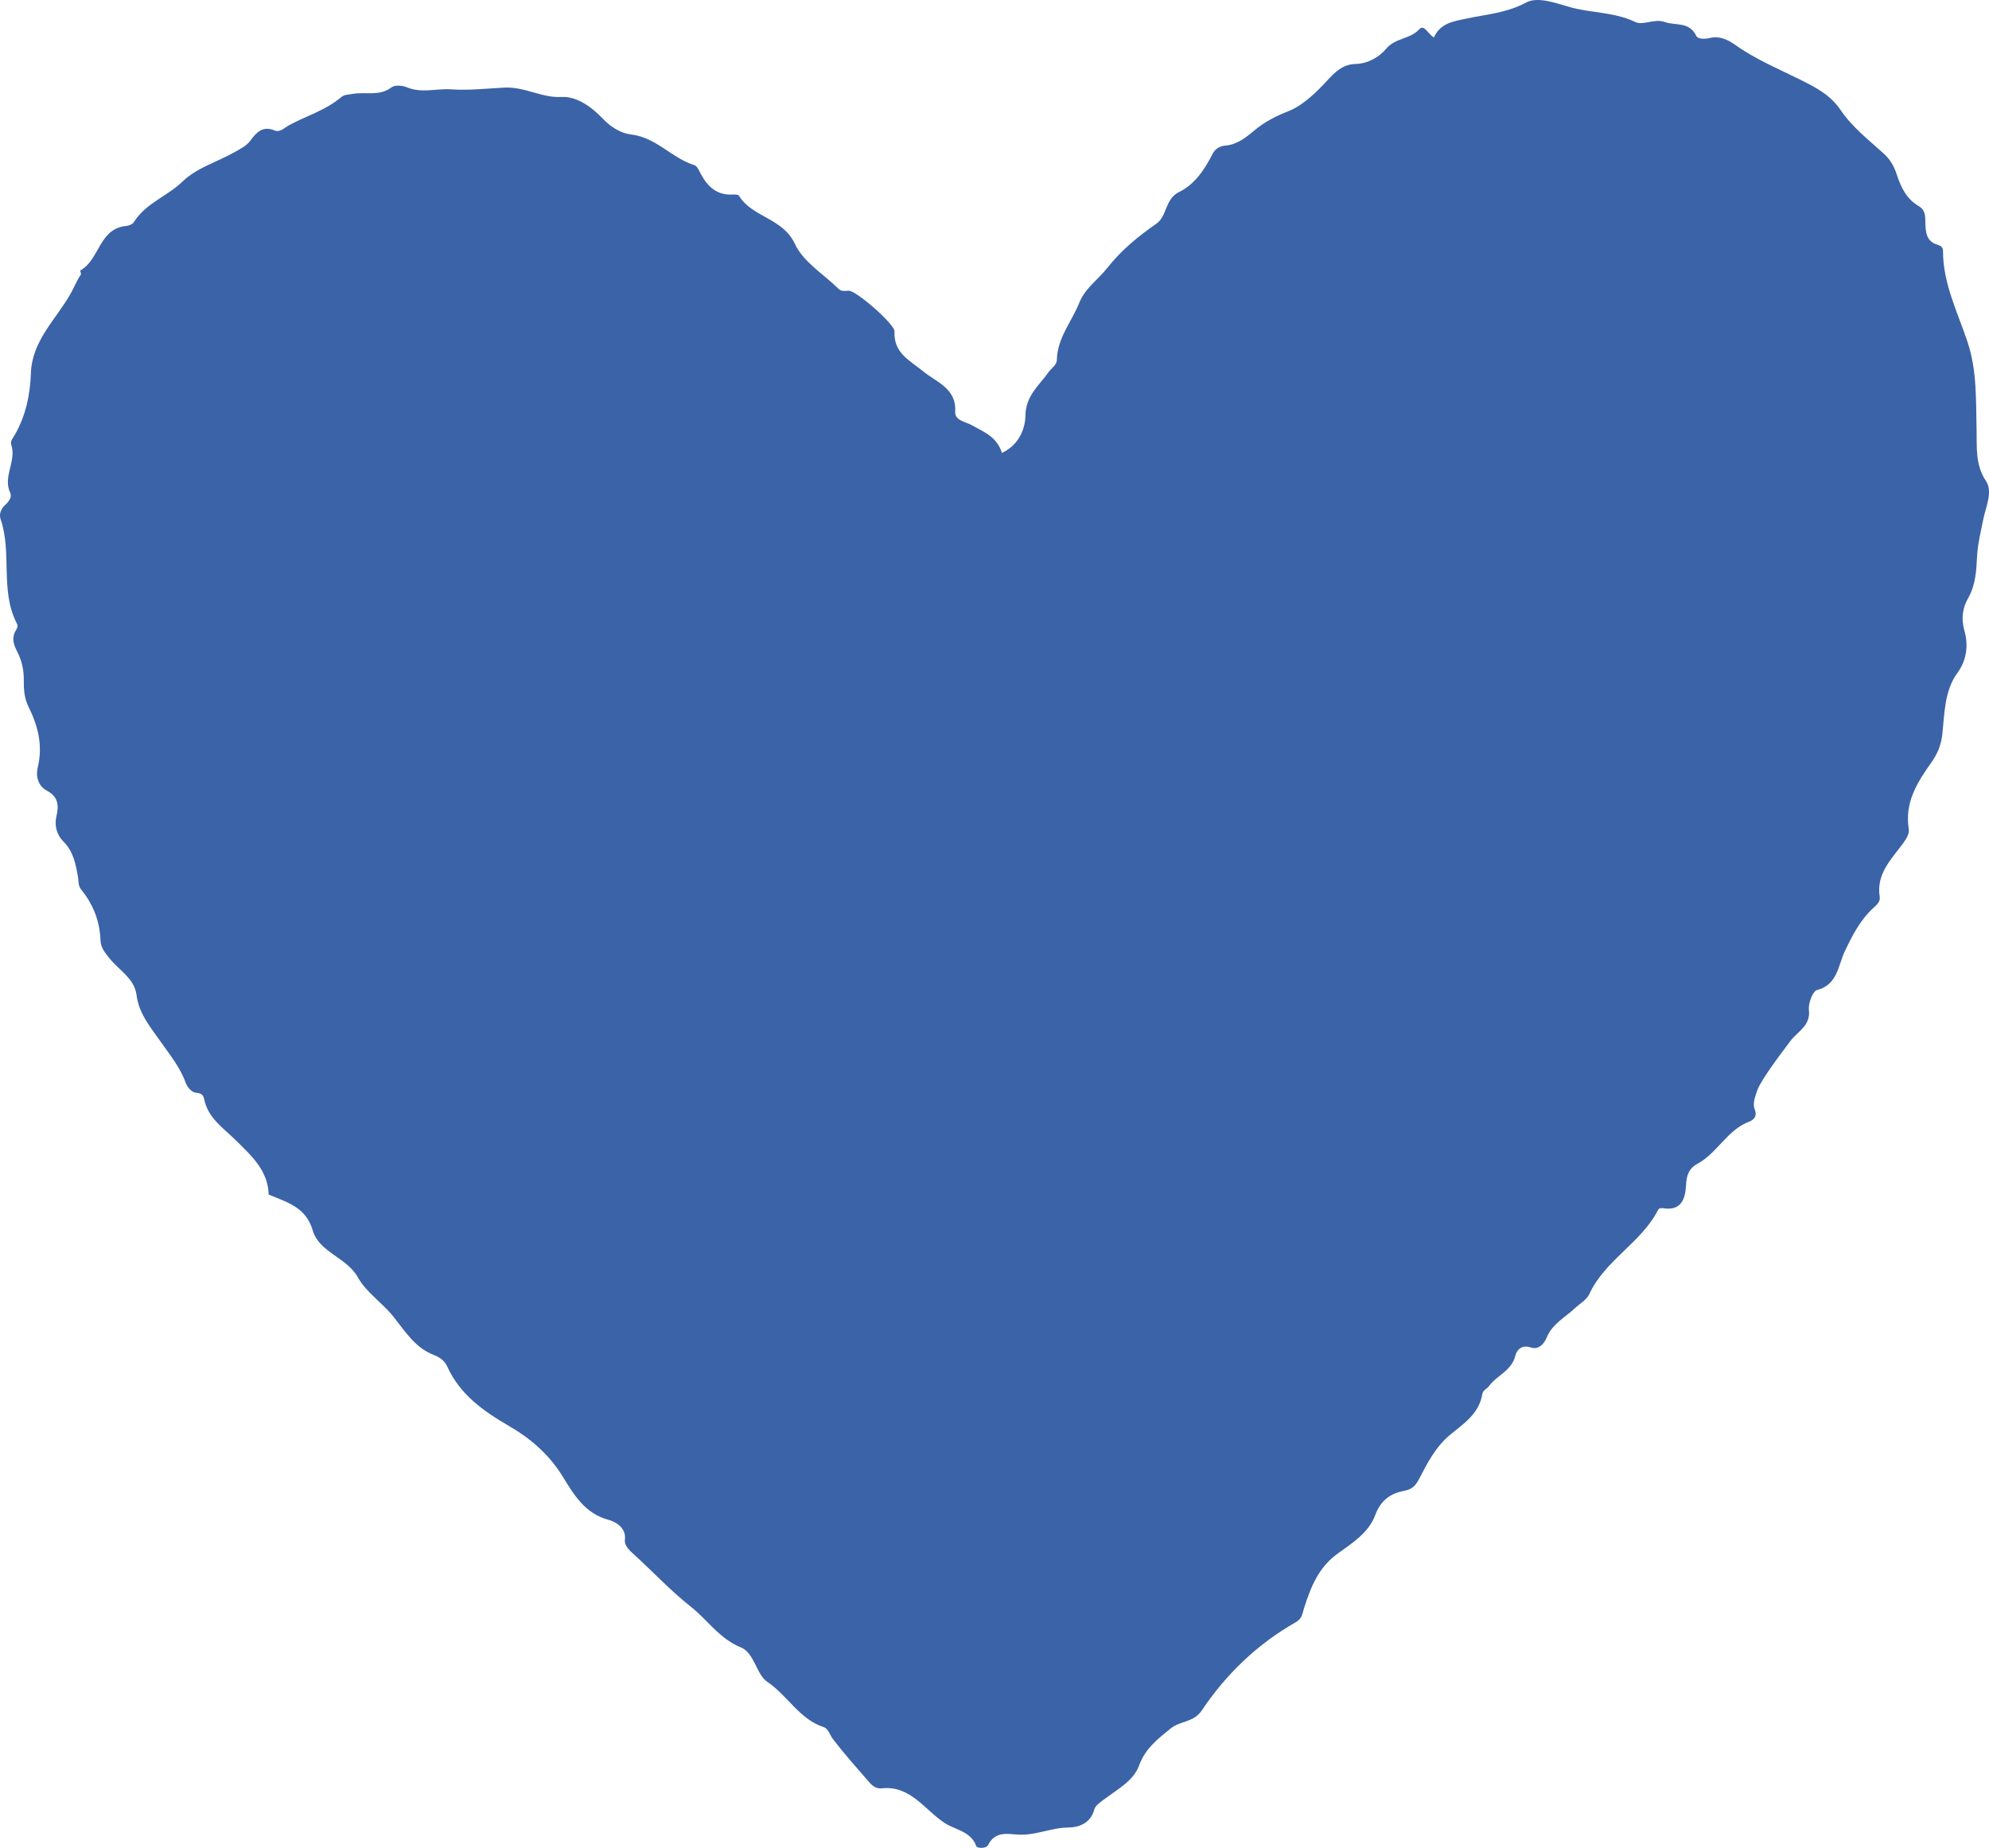 <?xml version="1.0" encoding="UTF-8"?> <svg xmlns="http://www.w3.org/2000/svg" id="b" data-name="Laag 2" width="335.382" height="311.613" viewBox="0 0 335.382 311.613"><g id="c" data-name="Laag 1"><path d="m168.95,76.376c2.974-1.396,3.919-4.2,3.961-6.335.067-3.377,2.341-5.06,3.9-7.29.466-.666,1.376-1.169,1.395-2.062.079-3.698,2.505-6.439,3.785-9.643.975-2.44,3.163-3.891,4.71-5.858,2.287-2.908,5.177-5.317,8.25-7.437,1.922-1.326,1.405-4.184,3.926-5.405,2.562-1.241,4.278-3.791,5.598-6.42.435-.866,1.294-1.31,2.139-1.376,2.041-.16,3.557-1.437,4.926-2.58,1.799-1.502,3.63-2.391,5.813-3.265,2.306-.924,4.524-3.051,6.357-5.039,1.42-1.541,2.711-2.827,4.879-2.879,2.105-.051,4.011-1.212,5.118-2.539,1.571-1.883,4.047-1.62,5.611-3.313.84-.909,1.482.848,2.465,1.379,1.081-2.419,3.311-2.712,5.313-3.143,3.47-.747,6.939-.967,10.277-2.761,1.911-1.027,4.999.121,7.295.776,3.639,1.038,7.519.817,11.041,2.512,1.386.667,3.176-.621,5.016.018,1.845.641,4.137-.108,5.3,2.344.27.571,1.466.544,2.358.331,1.582-.379,3.07.359,4.217,1.181,3.39,2.429,7.219,4.001,10.896,5.837,2.658,1.328,5.123,2.565,6.878,5.164,1.942,2.877,4.745,5.046,7.309,7.374,1.08.98,1.73,2.204,2.121,3.412.722,2.227,1.67,4.191,3.715,5.391,1.262.741,1.091,1.878,1.132,2.972.058,1.574.24,3.035,2.061,3.557.543.156.915.456.914,1.032-.014,5.49,2.457,10.319,4.132,15.348,1.627,4.886,1.405,9.86,1.53,14.898.068,2.75-.263,5.79,1.583,8.556,1.22,1.828-.061,4.407-.477,6.554-.399,2.057-.912,4.019-1.027,6.172-.122,2.296-.215,4.735-1.454,6.929-.96,1.7-1.287,3.431-.664,5.637.625,2.21.471,4.791-1.182,7.049-2.226,3.04-2.171,6.878-2.563,10.419-.207,1.869-.894,3.365-1.827,4.682-2.416,3.413-4.554,6.782-3.819,11.266.12.731-.402,1.634-.962,2.393-1.988,2.694-4.563,5.163-3.942,9.023.138.857-.552,1.392-1.095,1.896-2.225,2.064-3.535,4.629-4.826,7.363-1.09,2.308-1.182,5.555-4.65,6.465-.732.192-1.5,2.245-1.369,3.334.325,2.692-1.947,3.677-3.119,5.254-1.303,1.751-4.936,6.459-5.592,8.336-.371,1.063-.816,2.255-.428,3.198.52,1.262-.316,1.834-.926,2.064-3.72,1.398-5.366,5.282-8.688,7.083-1.572.852-1.885,2.042-1.971,3.703-.114,2.217-.811,4.29-3.776,3.825-.449-.07-.791-.012-.942.285-2.829,5.566-8.95,8.441-11.586,14.195-.438.956-1.592,1.586-2.419,2.364-1.662,1.565-3.835,2.666-4.746,4.914-.533,1.315-1.541,2.121-2.73,1.709-1.59-.551-2.389.58-2.566,1.35-.595,2.588-3.133,3.338-4.468,5.188-.309.428-1.008.661-1.115,1.332-.52,3.274-3.115,4.962-5.376,6.82-2.422,1.991-3.828,4.673-5.188,7.322-.666,1.297-1.241,1.92-2.658,2.181-2.298.423-3.934,1.649-4.827,4.064-1.103,2.983-3.877,4.745-6.295,6.478-3.291,2.359-4.562,5.655-5.698,9.182-.291.903-.294,1.791-1.399,2.419-6.466,3.672-11.746,8.738-15.852,14.87-1.392,2.079-3.631,1.722-5.275,3.064-2.214,1.808-4.264,3.381-5.297,6.214-.924,2.535-3.423,3.886-5.481,5.421-.824.615-1.884,1.256-2.087,2.027-.631,2.4-2.724,3.015-4.384,3.029-2.918.026-5.56,1.386-8.494,1.188-1.763-.119-3.849-.566-4.988,1.716-.366.733-1.898.584-2.019.243-.881-2.494-3.527-2.758-5.25-3.857-3.408-2.173-5.809-6.456-10.738-5.897-.812.092-1.497-.375-1.998-.951-2.101-2.414-4.233-4.81-6.181-7.345-.516-.671-.772-1.772-1.56-2.028-4.139-1.341-6.104-5.369-9.542-7.655-1.798-1.195-2.15-4.866-4.422-5.788-3.644-1.48-5.642-4.658-8.496-6.907-3.375-2.66-6.328-5.852-9.523-8.748-.777-.704-1.664-1.537-1.543-2.433.298-2.204-1.793-3.164-2.674-3.394-4.114-1.073-5.973-4.352-7.88-7.435-2.249-3.636-5.396-6.335-8.87-8.352-4.436-2.575-8.369-5.319-10.549-10.13-.392-.866-1.176-1.509-2.234-1.912-3.138-1.196-4.798-3.912-6.811-6.447-1.811-2.281-4.604-4.124-5.966-6.582-1.942-3.504-6.57-4.213-7.673-8.024-1.127-3.893-4.347-4.705-7.413-6.008-.107-4.07-2.932-6.558-5.53-9.136-2.108-2.091-4.726-3.768-5.349-6.968-.157-.805-.658-.995-1.316-1.055-1.023-.094-1.65-1.285-1.786-1.662-.955-2.649-2.643-4.681-4.219-6.938-1.588-2.274-3.695-4.713-4.077-7.863-.339-2.799-2.947-4.195-4.531-6.169-.832-1.037-1.509-1.826-1.555-3.131-.113-3.191-1.234-6.025-3.233-8.477-.56-.687-.422-1.39-.548-2.103-.389-2.204-.764-4.337-2.509-6.076-1.046-1.042-1.523-2.6-1.131-4.235.425-1.771.316-3.272-1.615-4.29-1.482-.781-1.902-2.441-1.54-3.924.899-3.685.045-7.007-1.573-10.263-.686-1.379-.8-2.914-.778-4.39.026-1.705-.318-3.302-1.057-4.756-.601-1.182-1.034-2.226-.393-3.502.206-.409.578-.783.271-1.378-2.868-5.552-.763-11.89-2.741-17.604-.276-.796.071-1.744.795-2.383.609-.537,1.163-1.327.848-1.988-1.314-2.763,1.071-5.383.174-8.094-.225-.68.296-1.214.59-1.728,1.849-3.226,2.586-6.761,2.712-10.395.192-5.547,4.31-9.126,6.75-13.509.545-.98,1.003-2.134,1.667-3.109.104-.153-.156-.666-.08-.708,3.258-1.789,3.127-7.068,7.717-7.496.46-.043,1.082-.29,1.302-.645,1.979-3.182,5.617-4.347,8.181-6.824,2.505-2.419,5.955-3.338,8.918-5.043.995-.573,1.922-1.01,2.607-1.954.984-1.357,2.068-2.461,4.03-1.642.91.379,1.672-.462,2.404-.863,2.913-1.593,6.19-2.524,8.768-4.71.631-.535,1.247-.449,1.945-.583,2.18-.417,4.553.459,6.603-1.119.555-.428,1.837-.323,2.592-.004,2.491,1.054,4.993.17,7.461.345,3.01.213,6.09-.155,8.974-.292,3.491-.165,6.242,1.755,9.589,1.576,2.693-.145,5.213,1.78,7.022,3.676,1.428,1.496,3.108,2.462,4.748,2.652,4.253.491,6.874,4.005,10.694,5.18.471.145.785.948,1.079,1.495,1.15,2.136,2.709,3.593,5.332,3.456.366-.019.952-.021,1.079.188,2.258,3.687,7.405,3.734,9.46,8.163,1.394,3.004,4.817,5.069,7.341,7.545.492.482,1.066.346,1.713.321,1.254-.049,7.786,5.662,7.725,6.867-.184,3.661,2.577,4.873,4.87,6.757,2.188,1.798,5.585,2.828,5.361,6.754-.087,1.525,1.679,1.679,2.702,2.251,2.038,1.14,4.312,1.942,5.182,4.723Z" fill="#3b63a7"></path></g></svg> 